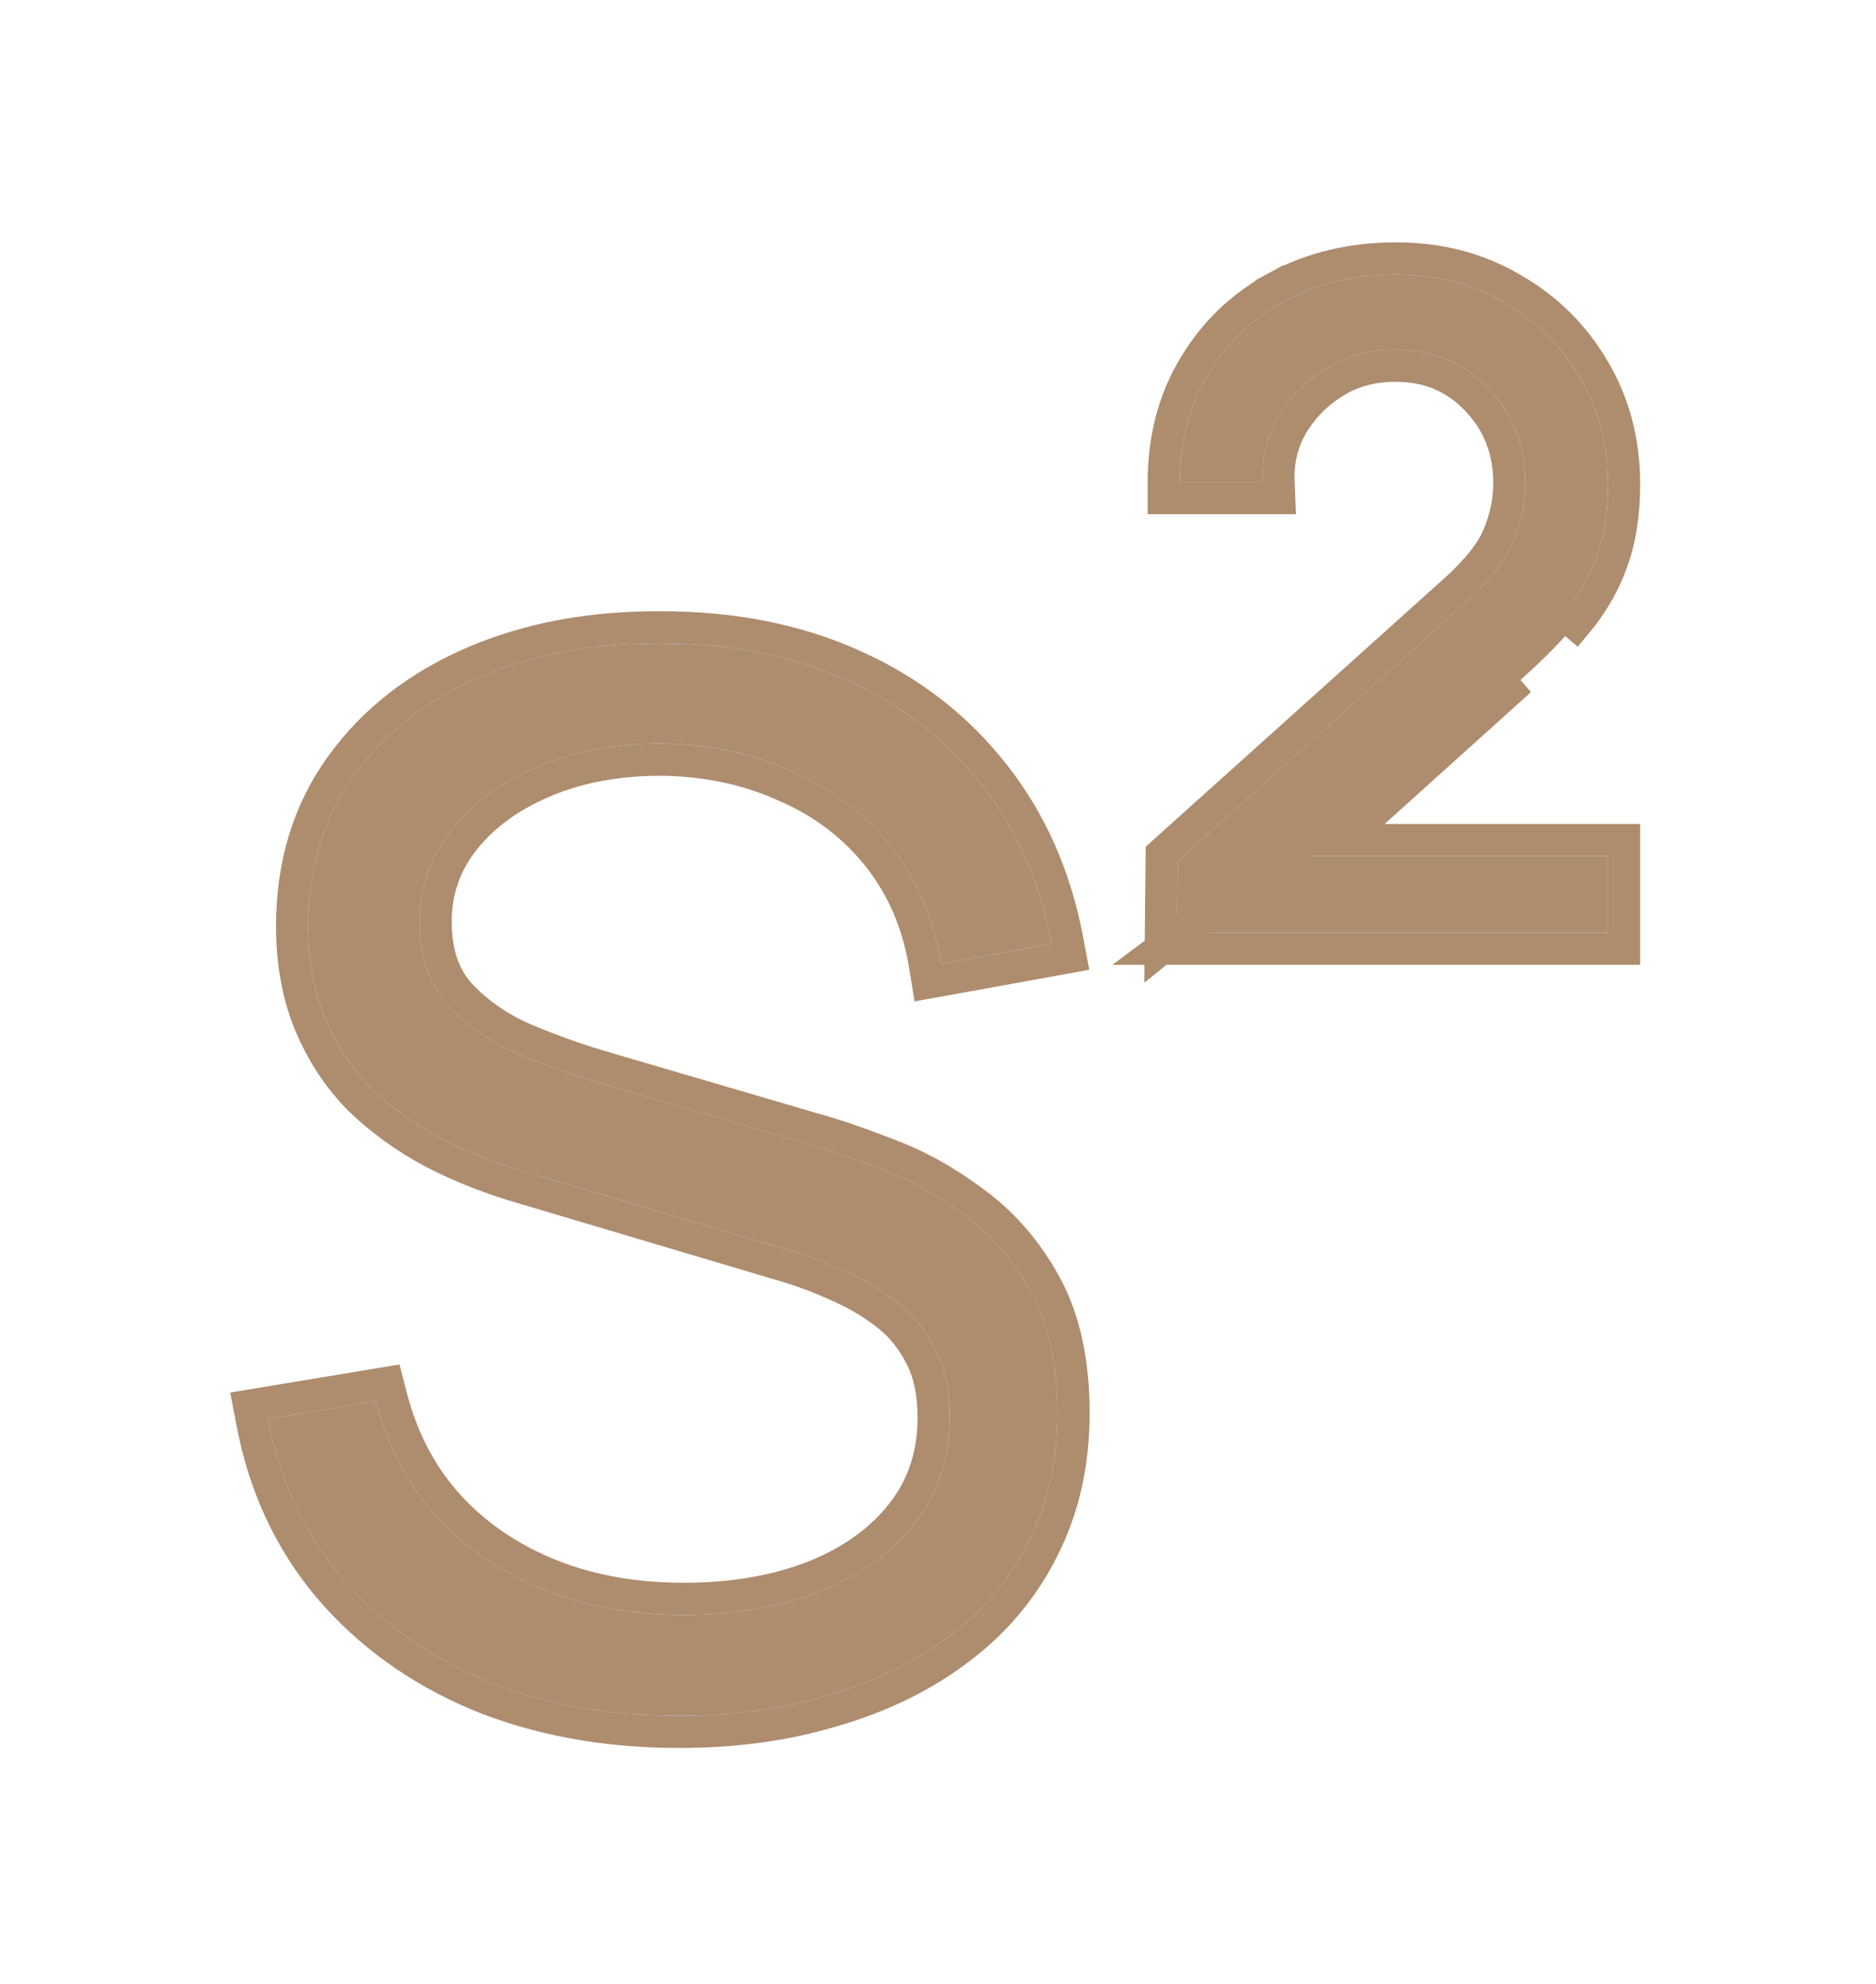 <?xml version="1.0" encoding="UTF-8"?> <svg xmlns="http://www.w3.org/2000/svg" width="35" height="37" viewBox="0 0 35 37" fill="none"><g filter="url(#filter0_d_114_132)"><path d="M12.679 28C11.33 28 10.115 27.778 9.034 27.333C7.962 26.879 7.073 26.239 6.367 25.412C5.67 24.584 5.214 23.602 5 22.463L7.01 22.13C7.332 23.375 8.011 24.353 9.047 25.065C10.084 25.767 11.321 26.119 12.76 26.119C13.707 26.119 14.556 25.972 15.306 25.678C16.056 25.376 16.646 24.949 17.075 24.398C17.504 23.846 17.718 23.192 17.718 22.436C17.718 21.938 17.629 21.516 17.45 21.169C17.272 20.813 17.035 20.52 16.74 20.288C16.445 20.057 16.123 19.866 15.775 19.715C15.427 19.555 15.087 19.425 14.757 19.328L9.865 17.873C9.275 17.704 8.73 17.491 8.23 17.233C7.729 16.966 7.292 16.65 6.916 16.286C6.55 15.912 6.264 15.476 6.059 14.978C5.853 14.48 5.75 13.911 5.75 13.27C5.75 12.185 6.036 11.247 6.608 10.455C7.18 9.664 7.962 9.054 8.954 8.627C9.945 8.2 11.075 7.991 12.344 8C13.631 8 14.779 8.227 15.788 8.681C16.807 9.134 17.647 9.784 18.308 10.629C18.969 11.465 19.407 12.457 19.621 13.604L17.558 13.977C17.424 13.141 17.115 12.416 16.633 11.803C16.15 11.189 15.534 10.718 14.783 10.389C14.042 10.05 13.224 9.877 12.331 9.868C11.464 9.868 10.691 10.015 10.012 10.309C9.342 10.593 8.811 10.985 8.417 11.483C8.024 11.981 7.828 12.55 7.828 13.19C7.828 13.84 8.006 14.36 8.364 14.751C8.73 15.143 9.177 15.45 9.704 15.672C10.24 15.894 10.758 16.077 11.259 16.219L15.038 17.326C15.431 17.433 15.891 17.589 16.418 17.793C16.954 17.989 17.473 18.274 17.973 18.647C18.482 19.012 18.902 19.492 19.233 20.088C19.563 20.684 19.729 21.44 19.729 22.356C19.729 23.246 19.55 24.042 19.192 24.745C18.844 25.447 18.348 26.039 17.705 26.519C17.07 26.999 16.325 27.364 15.467 27.613C14.618 27.871 13.689 28 12.679 28Z" fill="#AE8C6E"></path><path d="M21.959 13.395L21.972 12.061L27.333 7.244C27.78 6.844 28.079 6.466 28.231 6.11C28.383 5.746 28.459 5.381 28.459 5.016C28.459 4.314 28.227 3.722 27.762 3.242C27.306 2.761 26.73 2.521 26.033 2.521C25.551 2.521 25.122 2.637 24.747 2.868C24.371 3.099 24.072 3.402 23.849 3.775C23.634 4.149 23.536 4.554 23.554 4.99H22.012C22.012 4.234 22.187 3.566 22.535 2.988C22.884 2.401 23.362 1.943 23.969 1.614C24.577 1.285 25.269 1.12 26.047 1.12C26.797 1.12 27.467 1.294 28.057 1.641C28.655 1.979 29.129 2.446 29.477 3.042C29.826 3.629 30 4.291 30 5.03C30 5.554 29.928 6.008 29.786 6.39C29.652 6.764 29.446 7.115 29.169 7.444C28.901 7.765 28.561 8.107 28.151 8.472L23.487 12.675L23.205 11.967H30V13.395H21.959Z" fill="#AE8C6E"></path><path d="M21.656 13.695L21.659 13.392L21.672 12.058L21.674 11.926L21.772 11.838L27.133 7.021L27.133 7.021C27.562 6.636 27.827 6.293 27.955 5.994C28.092 5.663 28.159 5.338 28.159 5.016C28.159 4.387 27.954 3.872 27.546 3.45L27.544 3.448C27.148 3.031 26.652 2.821 26.033 2.821C25.601 2.821 25.227 2.924 24.904 3.124C24.57 3.329 24.306 3.596 24.107 3.927C23.922 4.25 23.838 4.598 23.854 4.977L23.866 5.29H23.554H22.012H21.712V4.99C21.712 4.186 21.898 3.464 22.278 2.834C22.654 2.2 23.172 1.705 23.826 1.35L23.969 1.614L23.826 1.35C24.483 0.995 25.226 0.82 26.047 0.82C26.844 0.82 27.567 1.005 28.206 1.381C28.85 1.745 29.361 2.249 29.736 2.889C30.114 3.526 30.3 4.242 30.3 5.03C30.3 5.58 30.225 6.07 30.067 6.494C29.92 6.903 29.696 7.284 29.399 7.638C29.399 7.638 29.399 7.638 29.399 7.638L29.169 7.444C28.901 7.765 28.561 8.107 28.151 8.472L21.656 13.695ZM21.656 13.695H21.959H30H30.3V13.395V11.967V11.667H30H25.052L28.35 8.696C28.35 8.696 28.35 8.696 28.351 8.695L21.656 13.695ZM8.917 27.609L8.92 27.61C10.042 28.072 11.297 28.3 12.679 28.3C13.714 28.3 14.672 28.168 15.552 27.901C16.44 27.643 17.219 27.263 17.885 26.759C18.564 26.251 19.091 25.624 19.461 24.879C19.841 24.13 20.029 23.286 20.029 22.356C20.029 21.406 19.857 20.596 19.495 19.943C19.145 19.312 18.698 18.798 18.15 18.405C17.63 18.017 17.088 17.719 16.524 17.513C15.993 17.307 15.524 17.148 15.119 17.038L11.343 15.931L11.343 15.931L11.341 15.93C10.853 15.792 10.346 15.614 9.82 15.395C9.33 15.188 8.919 14.905 8.584 14.548C8.289 14.224 8.128 13.782 8.128 13.19C8.128 12.617 8.302 12.113 8.653 11.668C9.011 11.215 9.499 10.852 10.13 10.585L10.131 10.584C10.767 10.309 11.497 10.168 12.329 10.168C13.184 10.177 13.959 10.343 14.659 10.662L14.659 10.662L14.663 10.663C15.37 10.973 15.947 11.415 16.397 11.988C16.845 12.559 17.135 13.235 17.261 14.025L17.31 14.327L17.611 14.273L19.675 13.899L19.972 13.845L19.916 13.549C19.694 12.358 19.238 11.321 18.544 10.443C17.851 9.558 16.972 8.88 15.911 8.407C14.857 7.934 13.667 7.7 12.345 7.7C11.043 7.691 9.871 7.906 8.835 8.352C7.799 8.798 6.972 9.439 6.365 10.28C5.752 11.128 5.45 12.13 5.45 13.27C5.45 13.943 5.558 14.552 5.781 15.093C6.001 15.625 6.308 16.094 6.702 16.496L6.702 16.496L6.707 16.501C7.104 16.887 7.566 17.219 8.089 17.498L8.092 17.5C8.611 17.767 9.174 17.988 9.781 18.161C9.781 18.162 9.782 18.162 9.782 18.162L14.671 19.615L14.671 19.615C14.987 19.709 15.313 19.832 15.65 19.987L15.65 19.987L15.656 19.99C15.981 20.131 16.28 20.309 16.555 20.524C16.813 20.727 17.022 20.985 17.182 21.303L17.182 21.303L17.184 21.306C17.335 21.601 17.418 21.973 17.418 22.436C17.418 23.132 17.223 23.719 16.838 24.213C16.447 24.717 15.904 25.114 15.195 25.4C14.486 25.677 13.675 25.819 12.76 25.819C11.372 25.819 10.196 25.481 9.216 24.817C8.242 24.147 7.605 23.231 7.301 22.055L7.232 21.789L6.961 21.834L4.951 22.167L4.648 22.217L4.705 22.519C4.928 23.704 5.405 24.735 6.138 25.605L6.139 25.606C6.877 26.471 7.805 27.139 8.917 27.609Z" stroke="#AE8C6E" stroke-width="0.6"></path></g><defs><filter id="filter0_d_114_132" x="0.297" y="0.52" width="34.303" height="36.08" filterUnits="userSpaceOnUse" color-interpolation-filters="sRGB"><feFlood flood-opacity="0" result="BackgroundImageFix"></feFlood><feColorMatrix in="SourceAlpha" type="matrix" values="0 0 0 0 0 0 0 0 0 0 0 0 0 0 0 0 0 0 127 0" result="hardAlpha"></feColorMatrix><feOffset dy="4"></feOffset><feGaussianBlur stdDeviation="2"></feGaussianBlur><feComposite in2="hardAlpha" operator="out"></feComposite><feColorMatrix type="matrix" values="0 0 0 0 0 0 0 0 0 0 0 0 0 0 0 0 0 0 0.25 0"></feColorMatrix><feBlend mode="normal" in2="BackgroundImageFix" result="effect1_dropShadow_114_132"></feBlend><feBlend mode="normal" in="SourceGraphic" in2="effect1_dropShadow_114_132" result="shape"></feBlend></filter></defs></svg> 